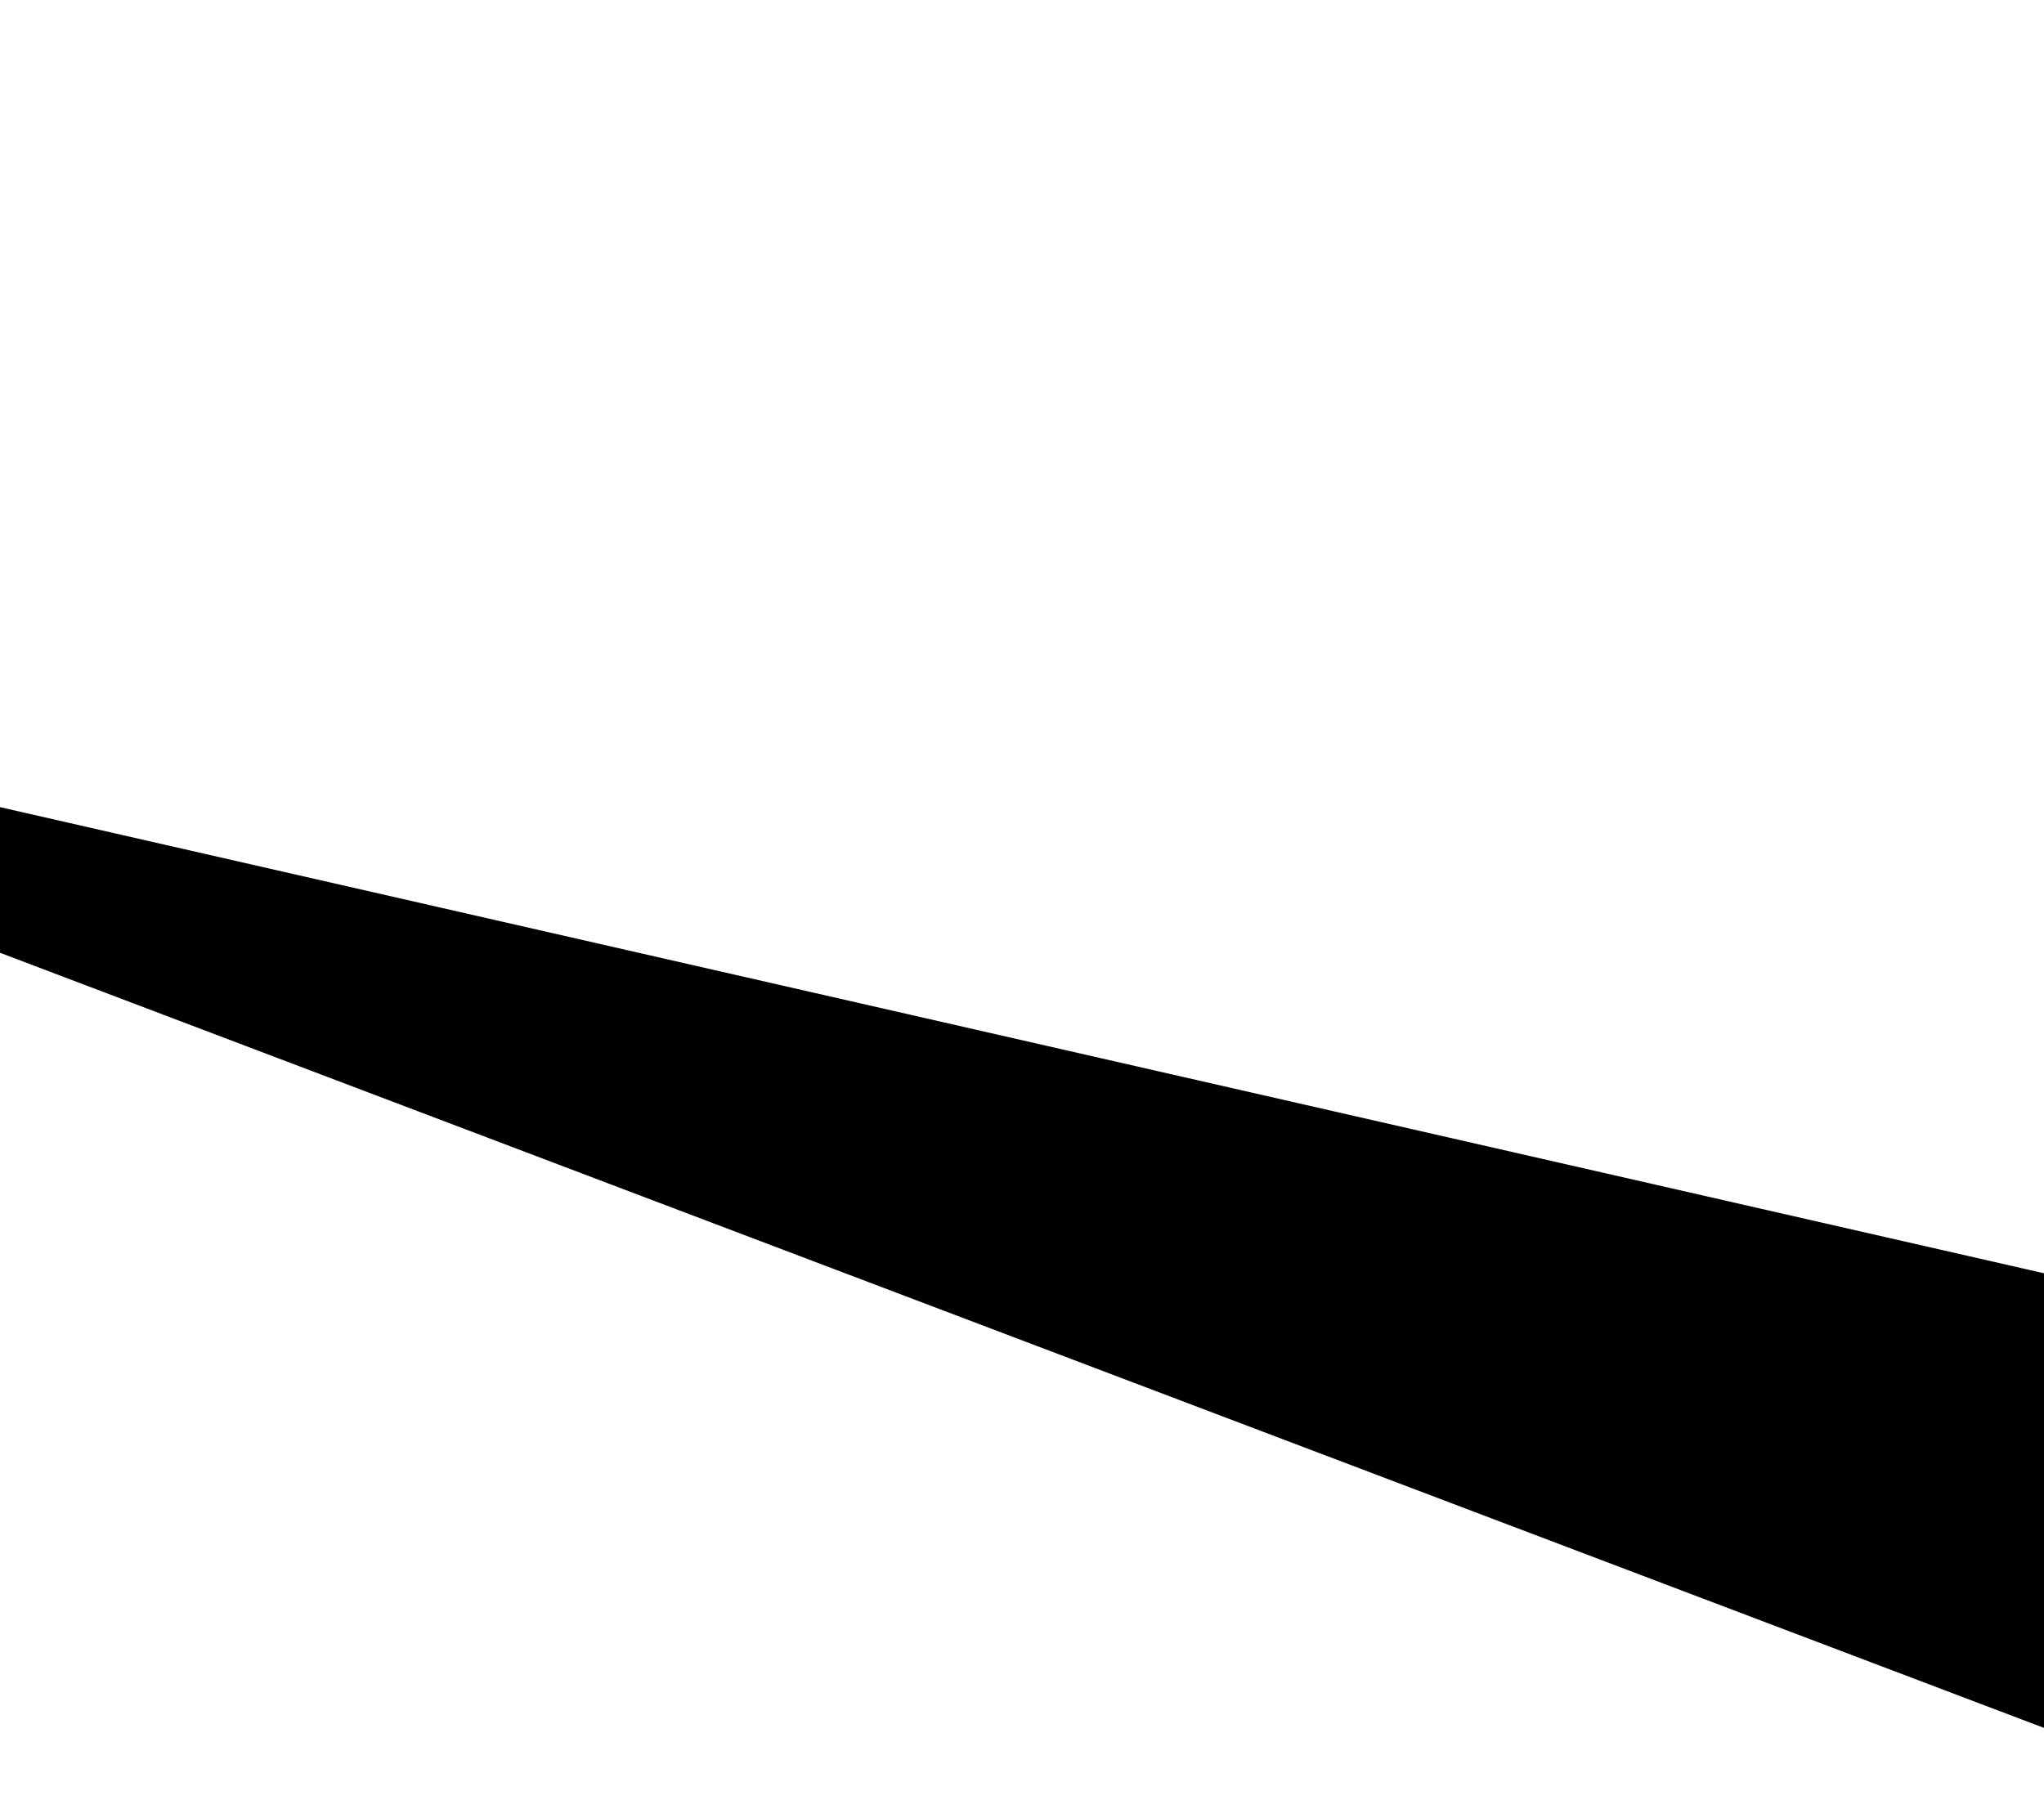 <svg xmlns="http://www.w3.org/2000/svg" xmlns:xlink="http://www.w3.org/1999/xlink" width="1900" height="1690" viewBox="0 0 1900 1690">
  <defs>
    <clipPath id="clip-path">
      <rect id="長方形_2083" data-name="長方形 2083" width="1900" height="1690" transform="translate(99 245)" fill="none" stroke="#707070" stroke-width="1"/>
    </clipPath>
  </defs>
  <g id="cover_bg_mask" transform="translate(-99 -245)" clip-path="url(#clip-path)">
    <g id="bg_c1" transform="translate(93 88)">
      <path id="bg" d="M-14928.644,4992.287l-2.342-134.07v-.855l1921,438.17v424.492Z" transform="translate(14927.983 -3952)"/>
    </g>
  </g>
</svg>
